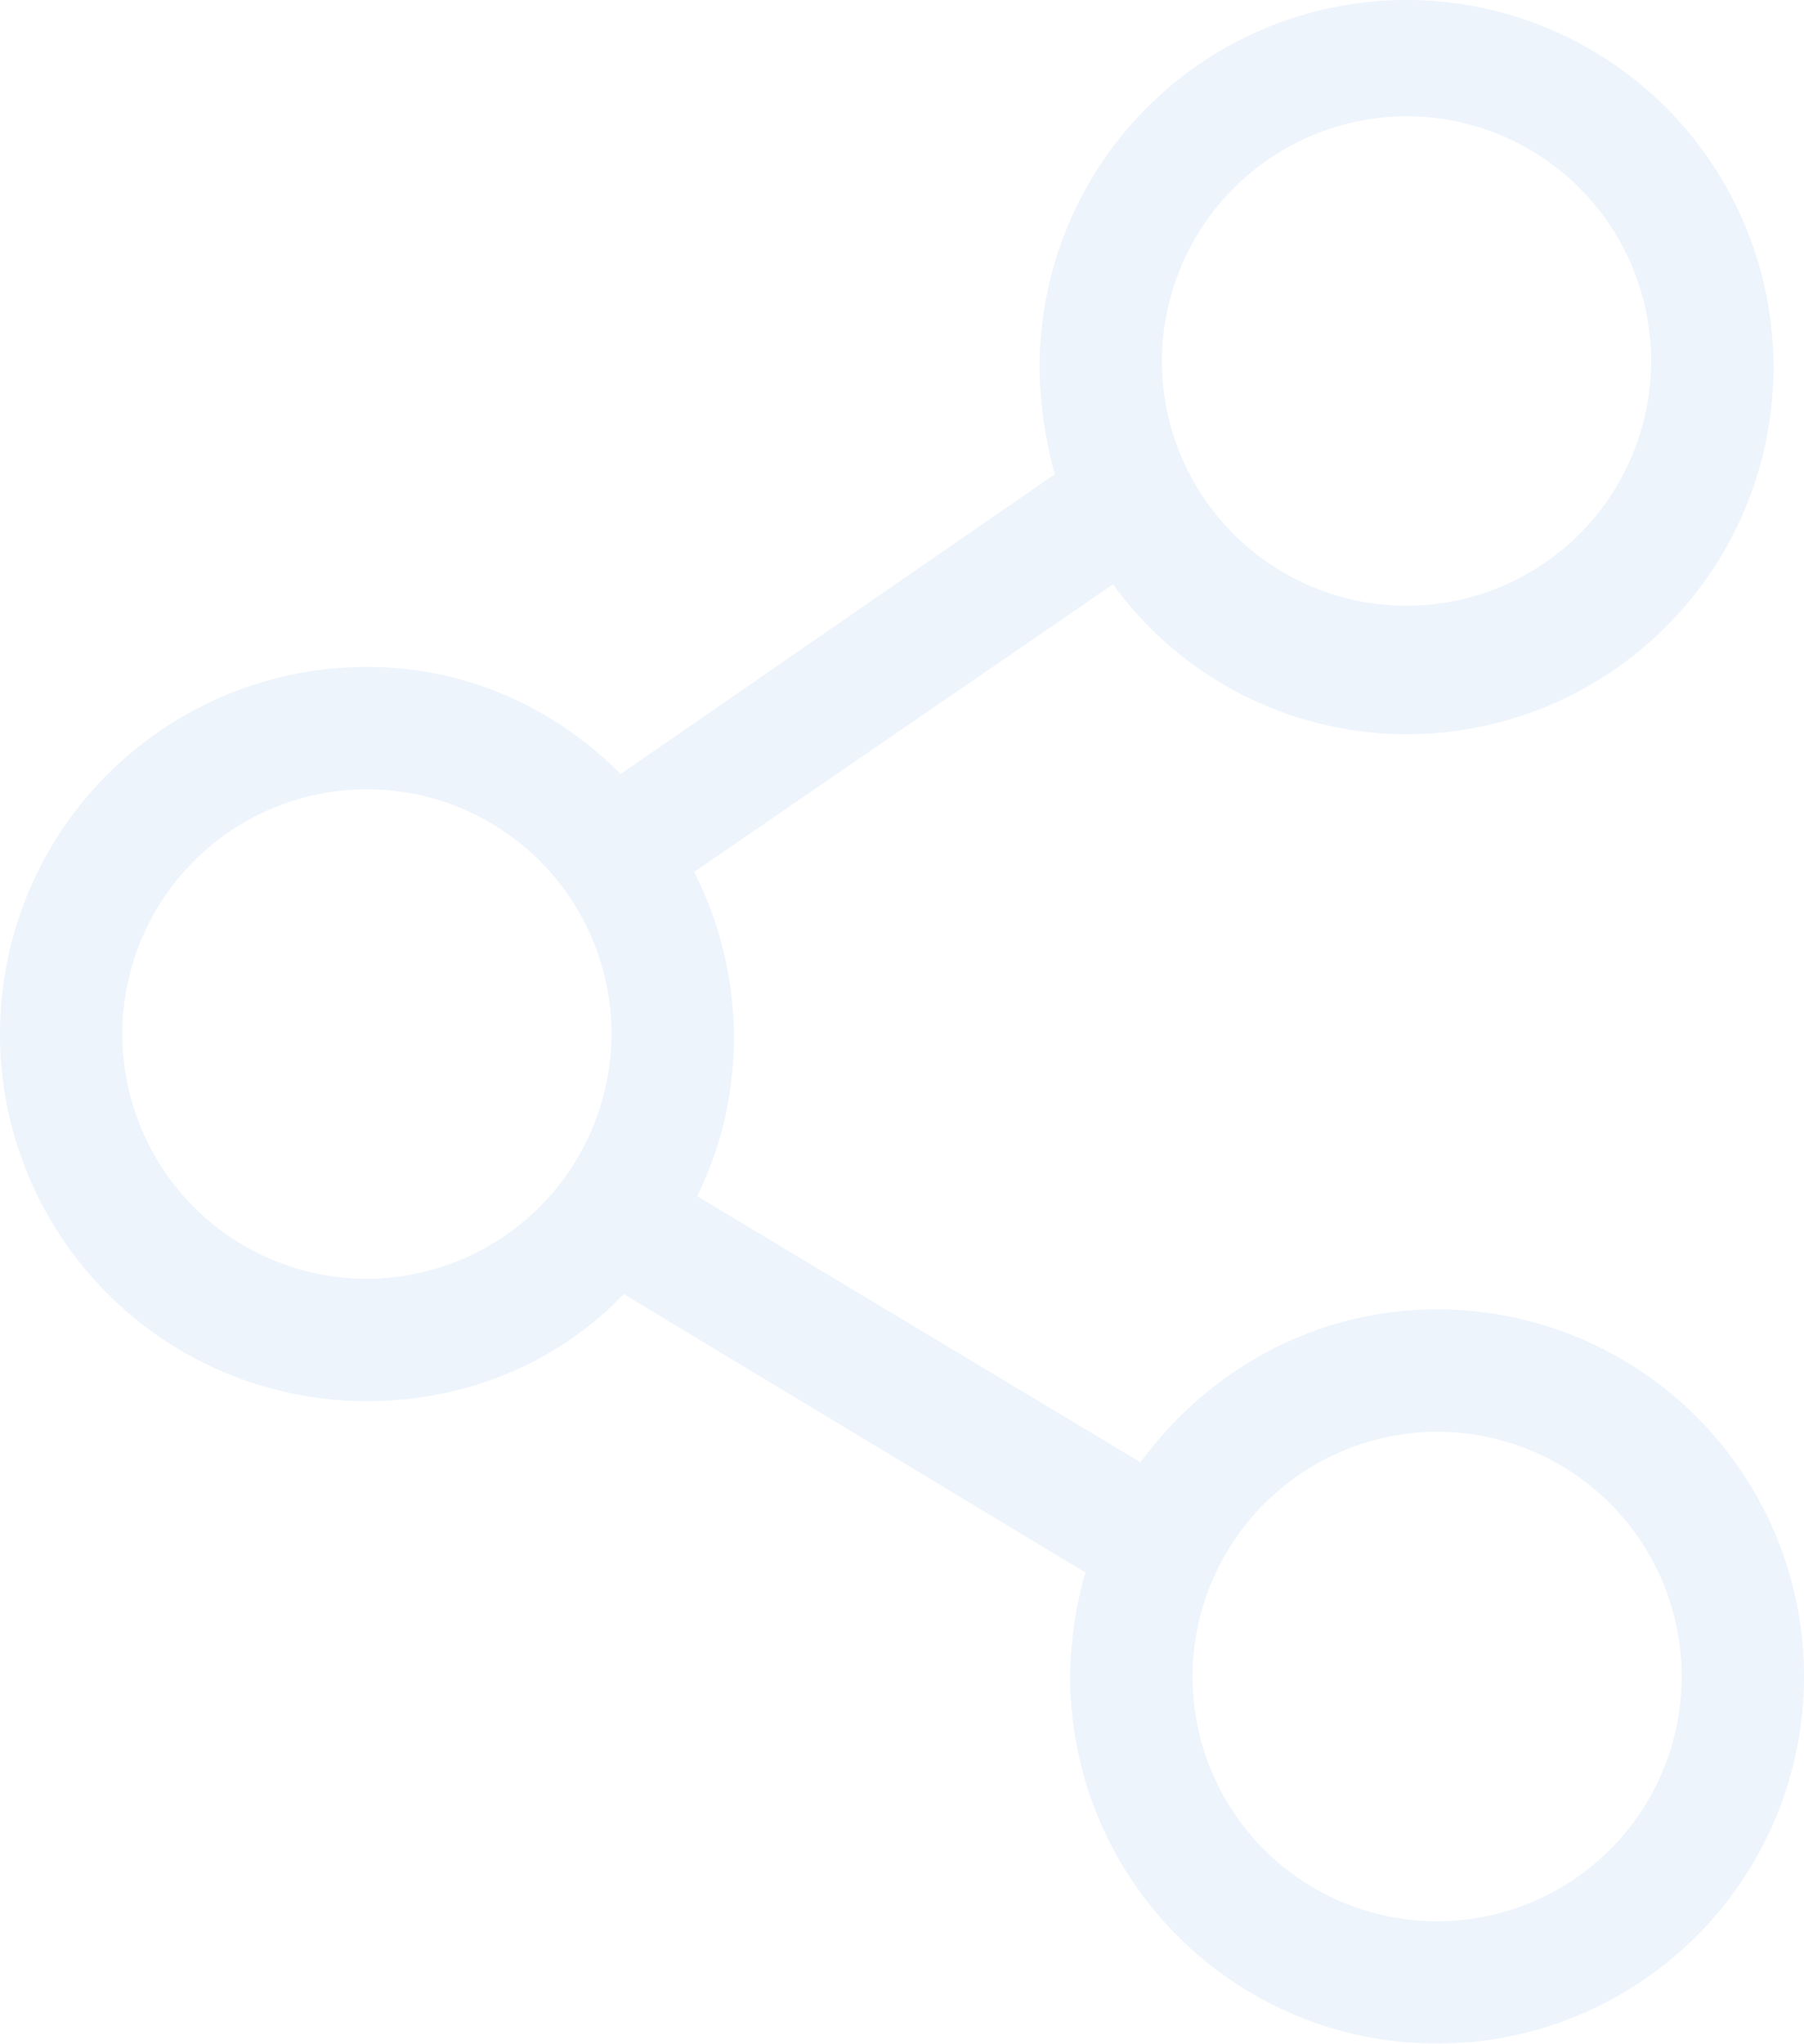<svg xmlns="http://www.w3.org/2000/svg" xmlns:xlink="http://www.w3.org/1999/xlink" width="348.877" height="395" viewBox="0 0 348.877 395">
  <defs>
    <clipPath id="clip-path">
      <rect id="Rectangle_164" data-name="Rectangle 164" width="348.877" height="395" fill="#c3d9f4"/>
    </clipPath>
  </defs>
  <g id="Group_62" data-name="Group 62" opacity="0.3">
    <g id="Group_50" data-name="Group 50" clip-path="url(#clip-path)">
      <path id="Path_8010" data-name="Path 8010" d="M70.958,128.907a70.958,70.958,0,1,0,0,141.916c19.513,0,37.253-7.687,49.671-20.7l89.289,53.81a75.1,75.1,0,0,0-2.957,20.1,70.958,70.958,0,1,0,70.958-70.958c-23.653,0-44.349,11.826-57.358,29.566L134.82,231.205a69,69,0,0,0,7.1-30.748,70.7,70.7,0,0,0-7.687-31.931l81.01-55.584a70.281,70.281,0,0,0,56.766,28.975,70.958,70.958,0,1,0-70.958-70.958A79.525,79.525,0,0,0,204,91.654L120.037,149.6c-13.009-13.009-30.157-20.7-49.079-20.7M277.919,276.737a47.305,47.305,0,1,1-47.305,47.305,47.444,47.444,0,0,1,47.305-47.305M272.006,22.47A47.305,47.305,0,1,1,224.7,69.775,47.444,47.444,0,0,1,272.006,22.47M70.958,247.171a47.305,47.305,0,1,1,47.305-47.305,47.444,47.444,0,0,1-47.305,47.305" fill="#c3d9f4"/>
    </g>
  </g>
</svg>
